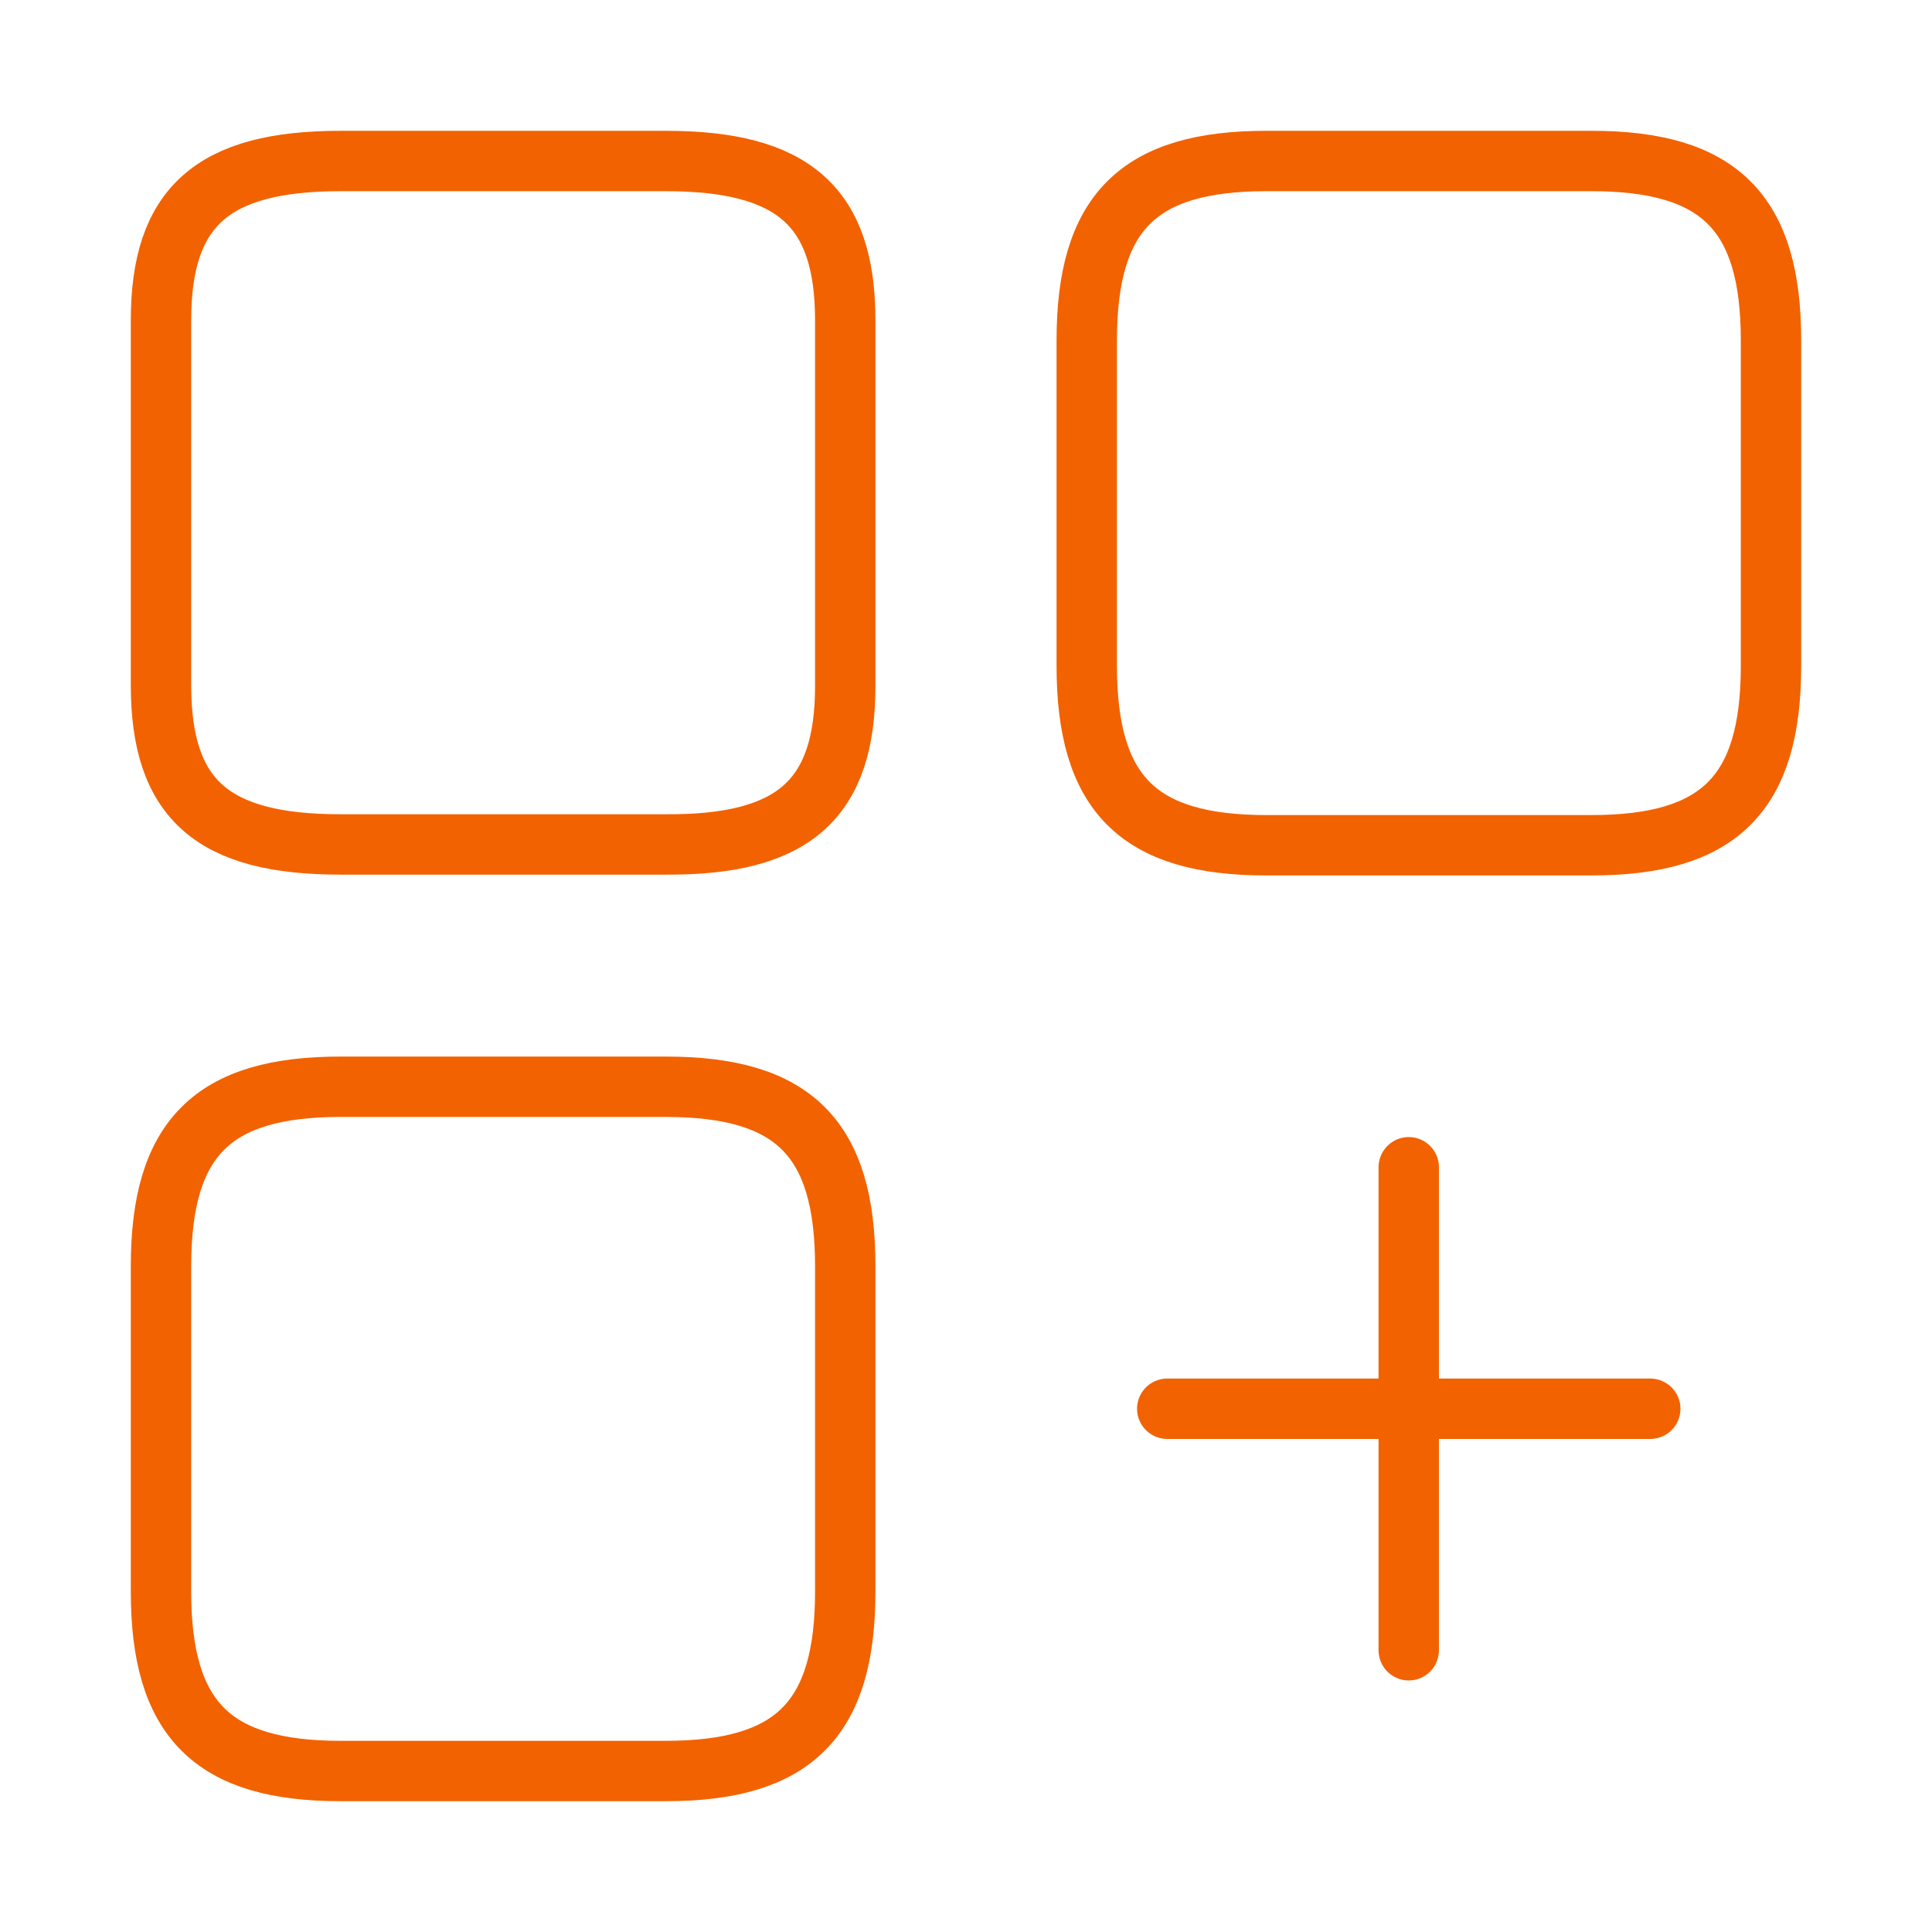 <svg xmlns="http://www.w3.org/2000/svg" width="48" height="48" fill="none"><path stroke="#F26200" stroke-linecap="round" stroke-linejoin="round" vector-effect="non-scaling-stroke" stroke-width="1.5" d="M44 16.54V8.46C44 5.28 42.72 4 39.54 4h-8.08C28.28 4 27 5.28 27 8.46v8.08c0 3.18 1.28 4.46 4.46 4.46h8.08c3.18 0 4.46-1.28 4.46-4.46ZM21 17.04V7.96C21 5.14 19.72 4 16.54 4H8.46C5.28 4 4 5.14 4 7.96v9.06c0 2.84 1.28 3.96 4.46 3.96h8.08C19.72 21 21 19.86 21 17.04ZM21 39.54v-8.08c0-3.18-1.28-4.46-4.46-4.46H8.46C5.28 27 4 28.28 4 31.46v8.08C4 42.72 5.28 44 8.46 44h8.08c3.18 0 4.46-1.28 4.46-4.46Z"/><path stroke="#F26200" stroke-linecap="round" vector-effect="non-scaling-stroke" stroke-width="1.5" d="M29 35h12M35 41V29"/></svg>